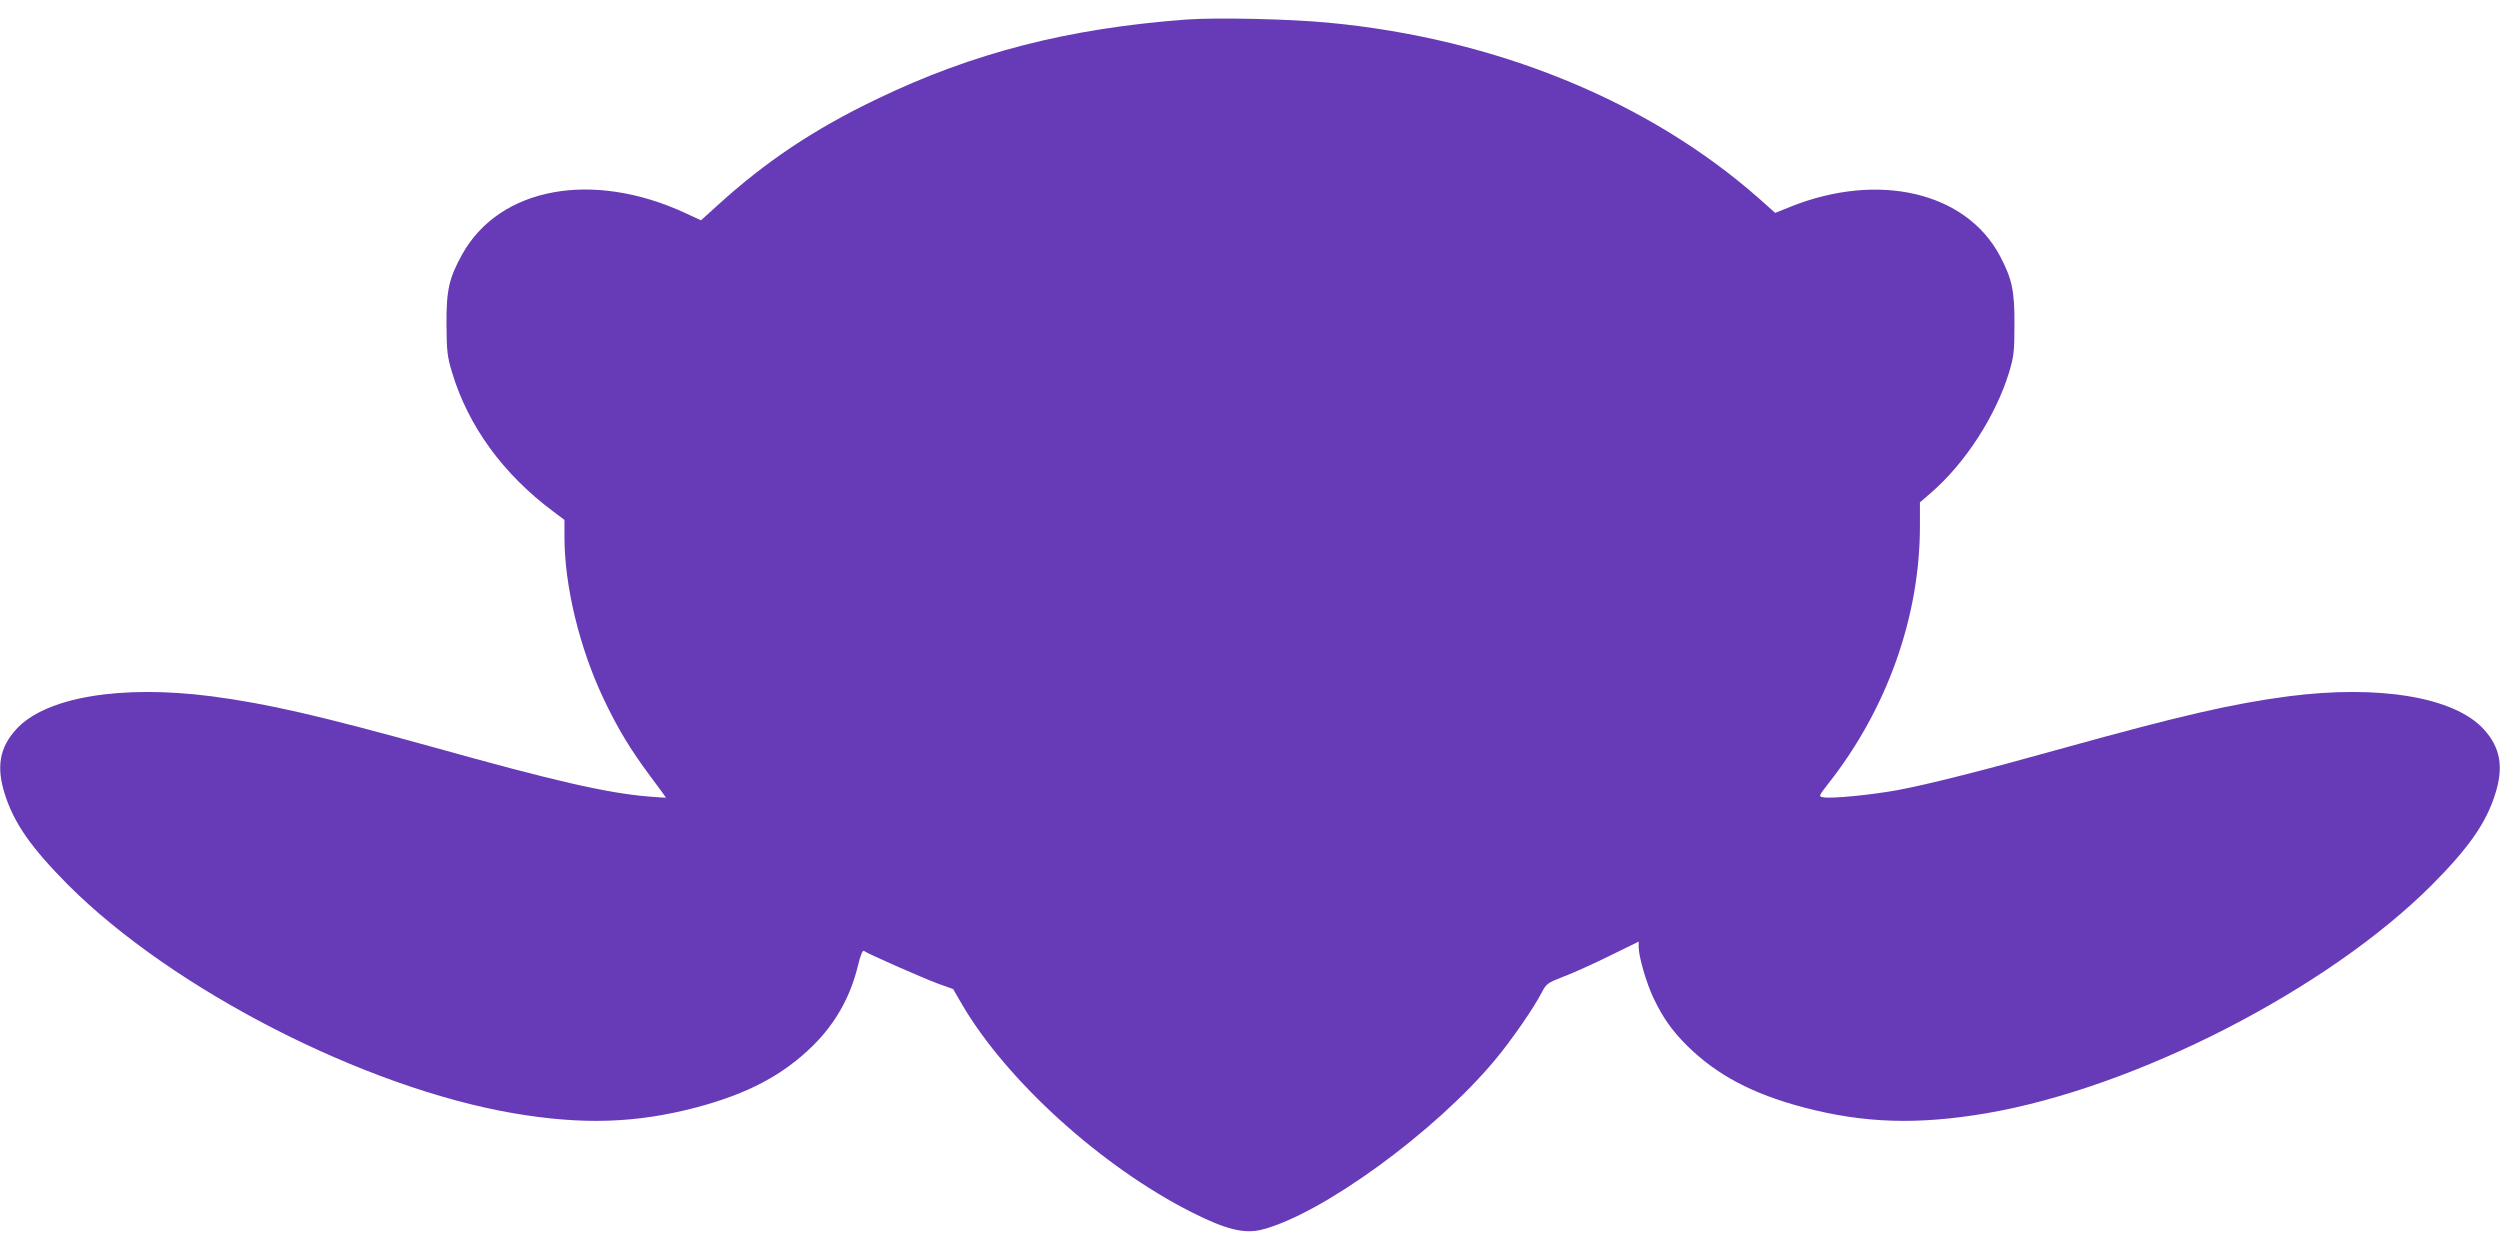 <?xml version="1.0" standalone="no"?>
<!DOCTYPE svg PUBLIC "-//W3C//DTD SVG 20010904//EN"
 "http://www.w3.org/TR/2001/REC-SVG-20010904/DTD/svg10.dtd">
<svg version="1.0" xmlns="http://www.w3.org/2000/svg"
 width="1280pt" height="640pt" viewBox="0 0 1280 640"
 preserveAspectRatio="xMidYMid meet">
<g transform="translate(0,640) scale(0.1,-0.1)"
fill="#673ab7" stroke="none">
<path d="M6075 6300 c-605 -45 -1093 -170 -1585 -407 -321 -154 -569 -319
-818 -546 l-83 -75 -82 38 c-475 219 -950 131 -1141 -213 -67 -121 -81 -183
-80 -357 1 -138 4 -165 28 -245 82 -275 262 -523 519 -714 l57 -43 0 -87 c0
-251 77 -568 200 -828 73 -154 138 -261 240 -398 44 -59 80 -108 80 -109 0 -1
-42 2 -92 6 -212 18 -479 79 -1098 252 -581 161 -849 223 -1137 261 -464 60
-850 -4 -1000 -169 -85 -93 -103 -193 -58 -333 47 -148 135 -274 324 -464 536
-536 1516 -1038 2281 -1169 354 -60 627 -51 935 30 264 70 445 166 598 317
114 113 190 247 229 406 14 59 25 84 32 78 18 -14 295 -136 378 -167 l78 -28
44 -76 c228 -391 715 -833 1176 -1066 178 -90 272 -113 364 -89 308 81 882
499 1188 865 85 101 203 272 242 349 23 44 29 49 112 81 48 18 154 66 235 106
l149 73 0 -28 c0 -48 39 -183 75 -259 49 -103 94 -167 172 -245 153 -151 334
-247 598 -317 308 -81 581 -90 935 -30 765 131 1745 633 2281 1169 189 190
277 316 324 464 45 140 27 240 -58 333 -150 165 -536 229 -1000 169 -288 -38
-556 -100 -1137 -261 -433 -121 -704 -189 -862 -219 -143 -26 -342 -45 -384
-37 -23 4 -23 6 27 70 301 382 469 855 469 1318 l0 122 59 51 c174 151 330
393 398 616 24 81 27 106 27 245 1 170 -12 232 -75 351 -174 326 -622 431
-1073 250 l-77 -31 -82 73 c-566 500 -1349 820 -2207 901 -199 19 -571 27
-725 16z"/>
</g>
</svg>
